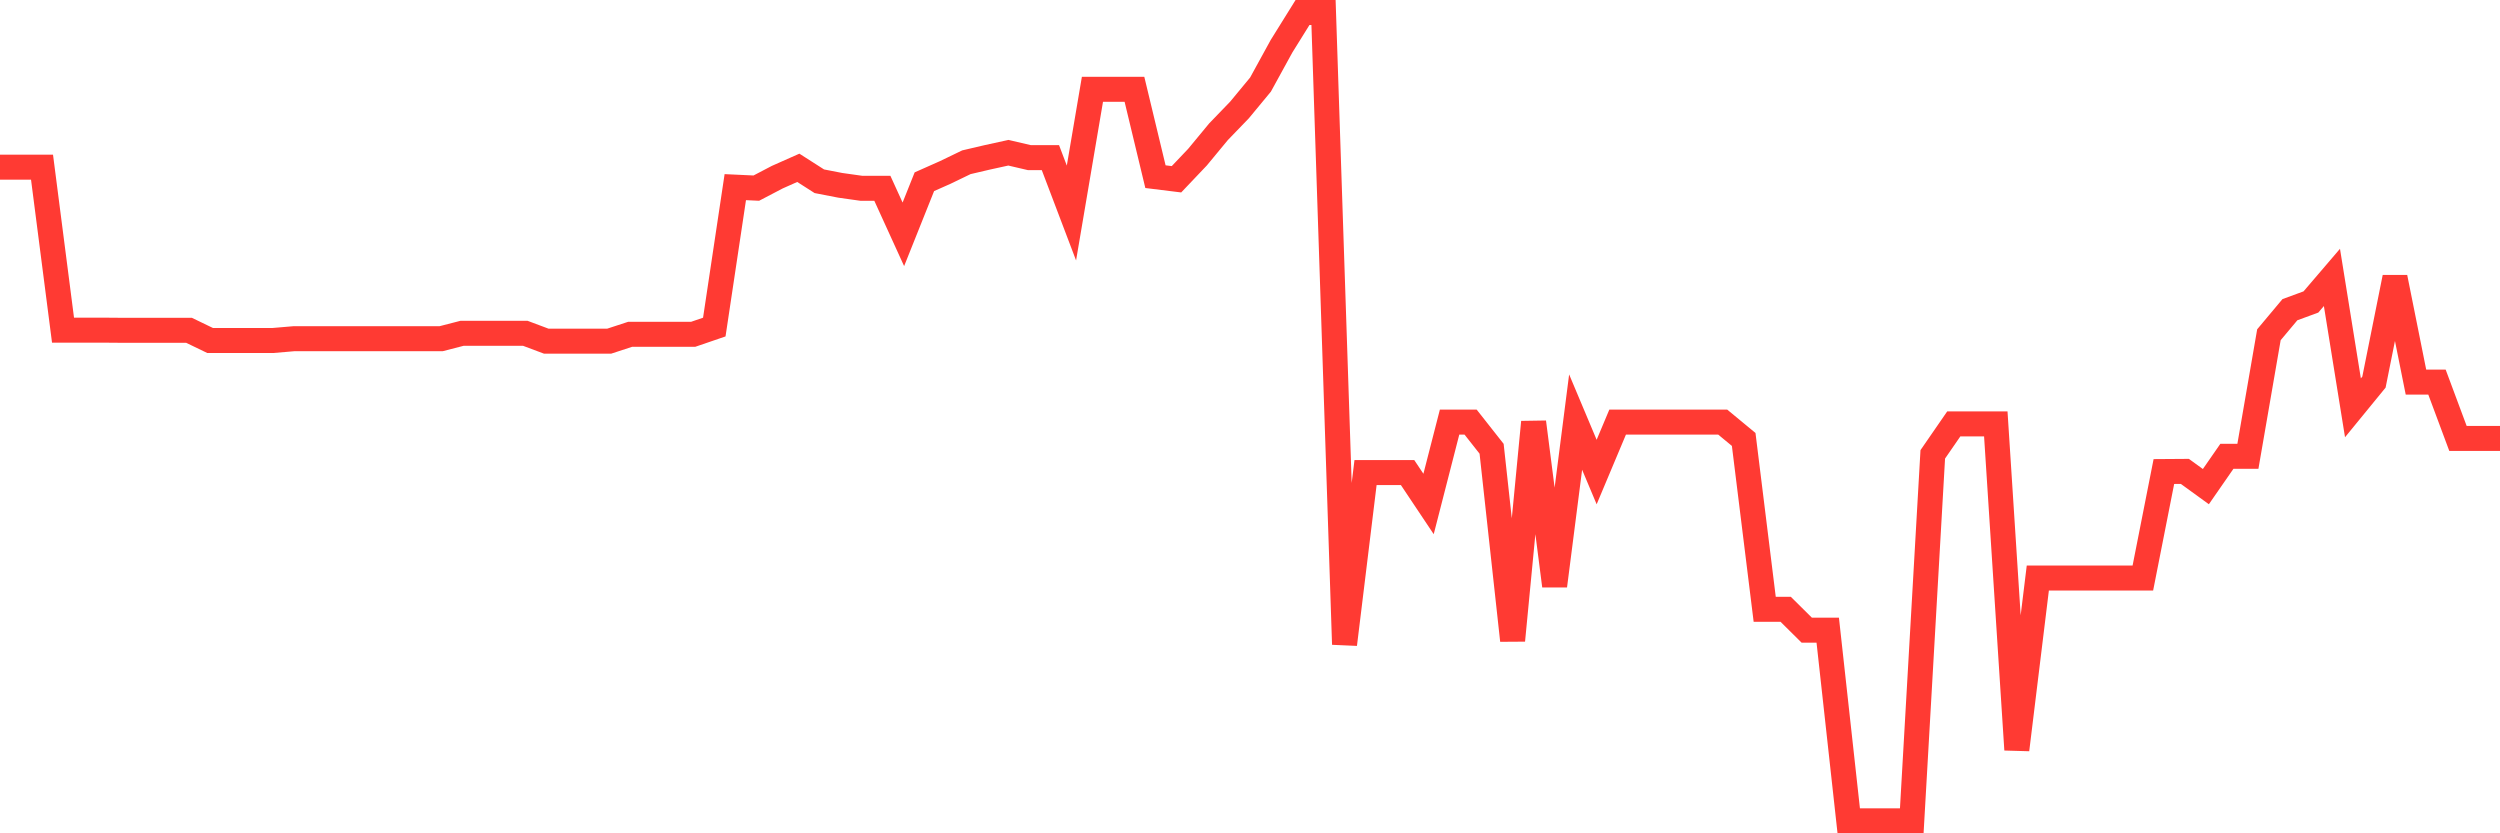 <svg
  xmlns="http://www.w3.org/2000/svg"
  xmlns:xlink="http://www.w3.org/1999/xlink"
  width="120"
  height="40"
  viewBox="0 0 120 40"
  preserveAspectRatio="none"
>
  <polyline
    points="0,8.023 1.008,8.023 2.017,8.023 3.025,15.848 4.034,15.848 5.042,15.848 6.05,15.856 7.059,15.856 8.067,15.856 9.076,15.856 10.084,16.343 11.092,16.343 12.101,16.343 13.109,16.343 14.118,16.257 15.126,16.257 16.134,16.257 17.143,16.257 18.151,16.257 19.16,16.257 20.168,16.257 21.176,16.257 22.185,15.997 23.193,15.997 24.202,15.997 25.21,15.997 26.218,16.375 27.227,16.375 28.235,16.375 29.244,16.375 30.252,16.045 31.261,16.045 32.269,16.045 33.277,16.045 34.286,15.699 35.294,8.983 36.303,9.03 37.311,8.503 38.319,8.055 39.328,8.7 40.336,8.896 41.345,9.038 42.353,9.038 43.361,11.248 44.37,8.723 45.378,8.275 46.387,7.788 47.395,7.552 48.403,7.331 49.412,7.567 50.42,7.567 51.429,10.225 52.437,4.288 53.445,4.288 54.454,4.288 55.462,8.48 56.471,8.605 57.479,7.544 58.487,6.325 59.496,5.279 60.504,4.06 61.513,2.22 62.521,0.6 63.529,0.6 64.538,30.931 65.546,22.682 66.555,22.682 67.563,22.682 68.571,24.191 69.58,20.26 70.588,20.26 71.597,21.541 72.605,30.742 73.613,20.26 74.622,28.123 75.63,20.26 76.639,22.658 77.647,20.26 78.655,20.26 79.664,20.26 80.672,20.26 81.681,20.26 82.689,20.26 83.697,21.093 84.706,29.248 85.714,29.248 86.723,30.247 87.731,30.247 88.739,39.4 89.748,39.4 90.756,39.4 91.765,39.4 92.773,21.809 93.782,20.346 94.79,20.346 95.798,20.346 96.807,35.987 97.815,27.746 98.824,27.746 99.832,27.746 100.84,27.746 101.849,27.746 102.857,27.746 103.866,22.634 104.874,22.627 105.882,23.358 106.891,21.903 107.899,21.903 108.908,16.068 109.916,14.865 110.924,14.495 111.933,13.316 112.941,19.575 113.95,18.341 114.958,13.316 115.966,18.341 116.975,18.341 117.983,21.046 118.992,21.046 120,21.046"
    fill="none"
    stroke="#ff3a33"
    stroke-width="1.2"
  >
  </polyline>
</svg>